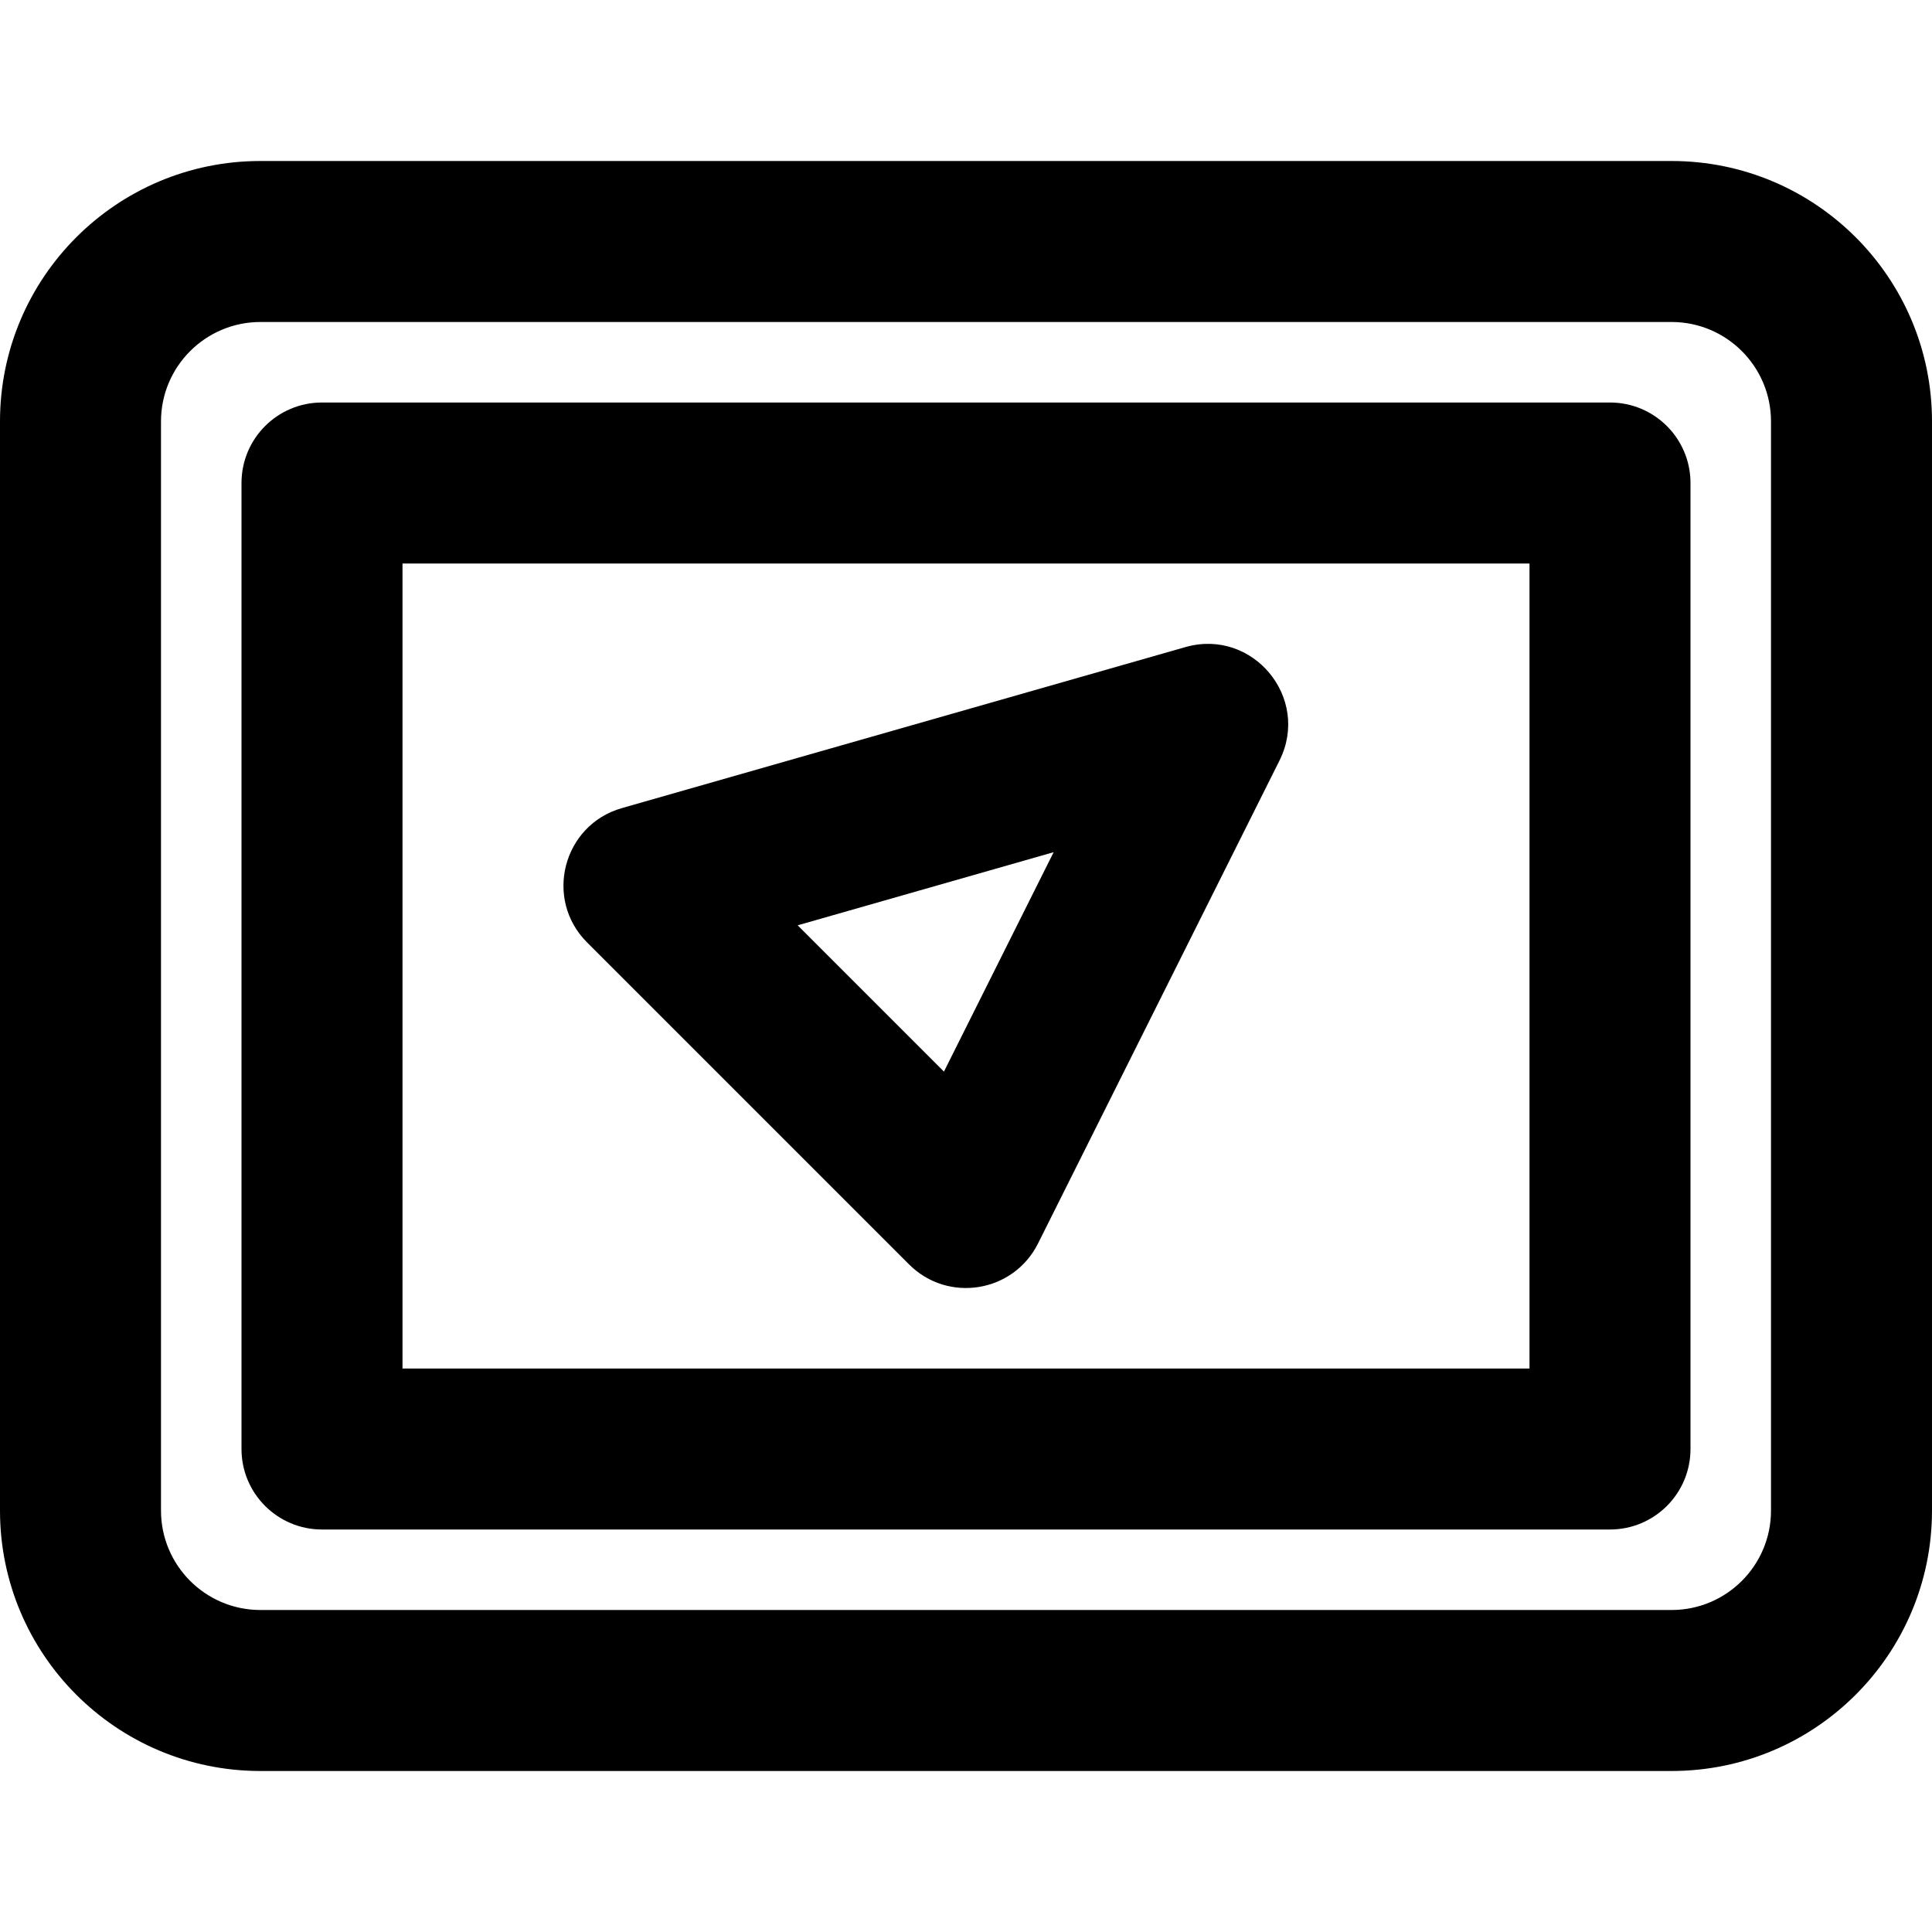 <?xml version="1.0" encoding="iso-8859-1"?>
<!-- Generator: Adobe Illustrator 19.0.0, SVG Export Plug-In . SVG Version: 6.00 Build 0)  -->
<svg version="1.1" id="Layer_1" xmlns="http://www.w3.org/2000/svg" xmlns:xlink="http://www.w3.org/1999/xlink" x="0px" y="0px"
	 viewBox="0 0 512 512" style="enable-background:new 0 0 512 512;" xml:space="preserve">
<g>
	<g>
		<g>
			<path d="M442.987,42.667H69.013C30.906,42.667,0,73.573,0,111.68v288.64c0,38.107,30.906,69.013,69.013,69.013h373.973
				c38.107,0,69.013-30.906,69.013-69.013V111.68C512,73.573,481.094,42.667,442.987,42.667z M469.333,400.32
				c0,14.543-11.803,26.347-26.347,26.347H69.013c-14.543,0-26.347-11.803-26.347-26.347V111.68
				c0-14.543,11.803-26.347,26.347-26.347h373.973c14.543,0,26.347,11.803,26.347,26.347V400.32z"/>
			<path d="M426.667,106.669H85.333C73.551,106.669,64,116.22,64,128.002v256c0,11.782,9.551,21.333,21.333,21.333h341.333
				c11.782,0,21.333-9.551,21.333-21.333v-256C448,116.22,438.449,106.669,426.667,106.669z M405.333,362.669H106.667V149.335
				h298.667V362.669z"/>
			<path d="M240.915,335.085c10.296,10.296,27.654,7.48,34.166-5.544l64-128c8.301-16.603-7.094-35.152-24.942-30.053
				l-149.333,42.667c-15.641,4.469-20.726,24.095-9.224,35.597L240.915,335.085z M279.231,225.835l-29.075,58.151l-38.767-38.767
				L279.231,225.835z"/>
		</g>
	</g>
</g>
<g>
</g>
<g>
</g>
<g>
</g>
<g>
</g>
<g>
</g>
<g>
</g>
<g>
</g>
<g>
</g>
<g>
</g>
<g>
</g>
<g>
</g>
<g>
</g>
<g>
</g>
<g>
</g>
<g>
</g>
</svg>
